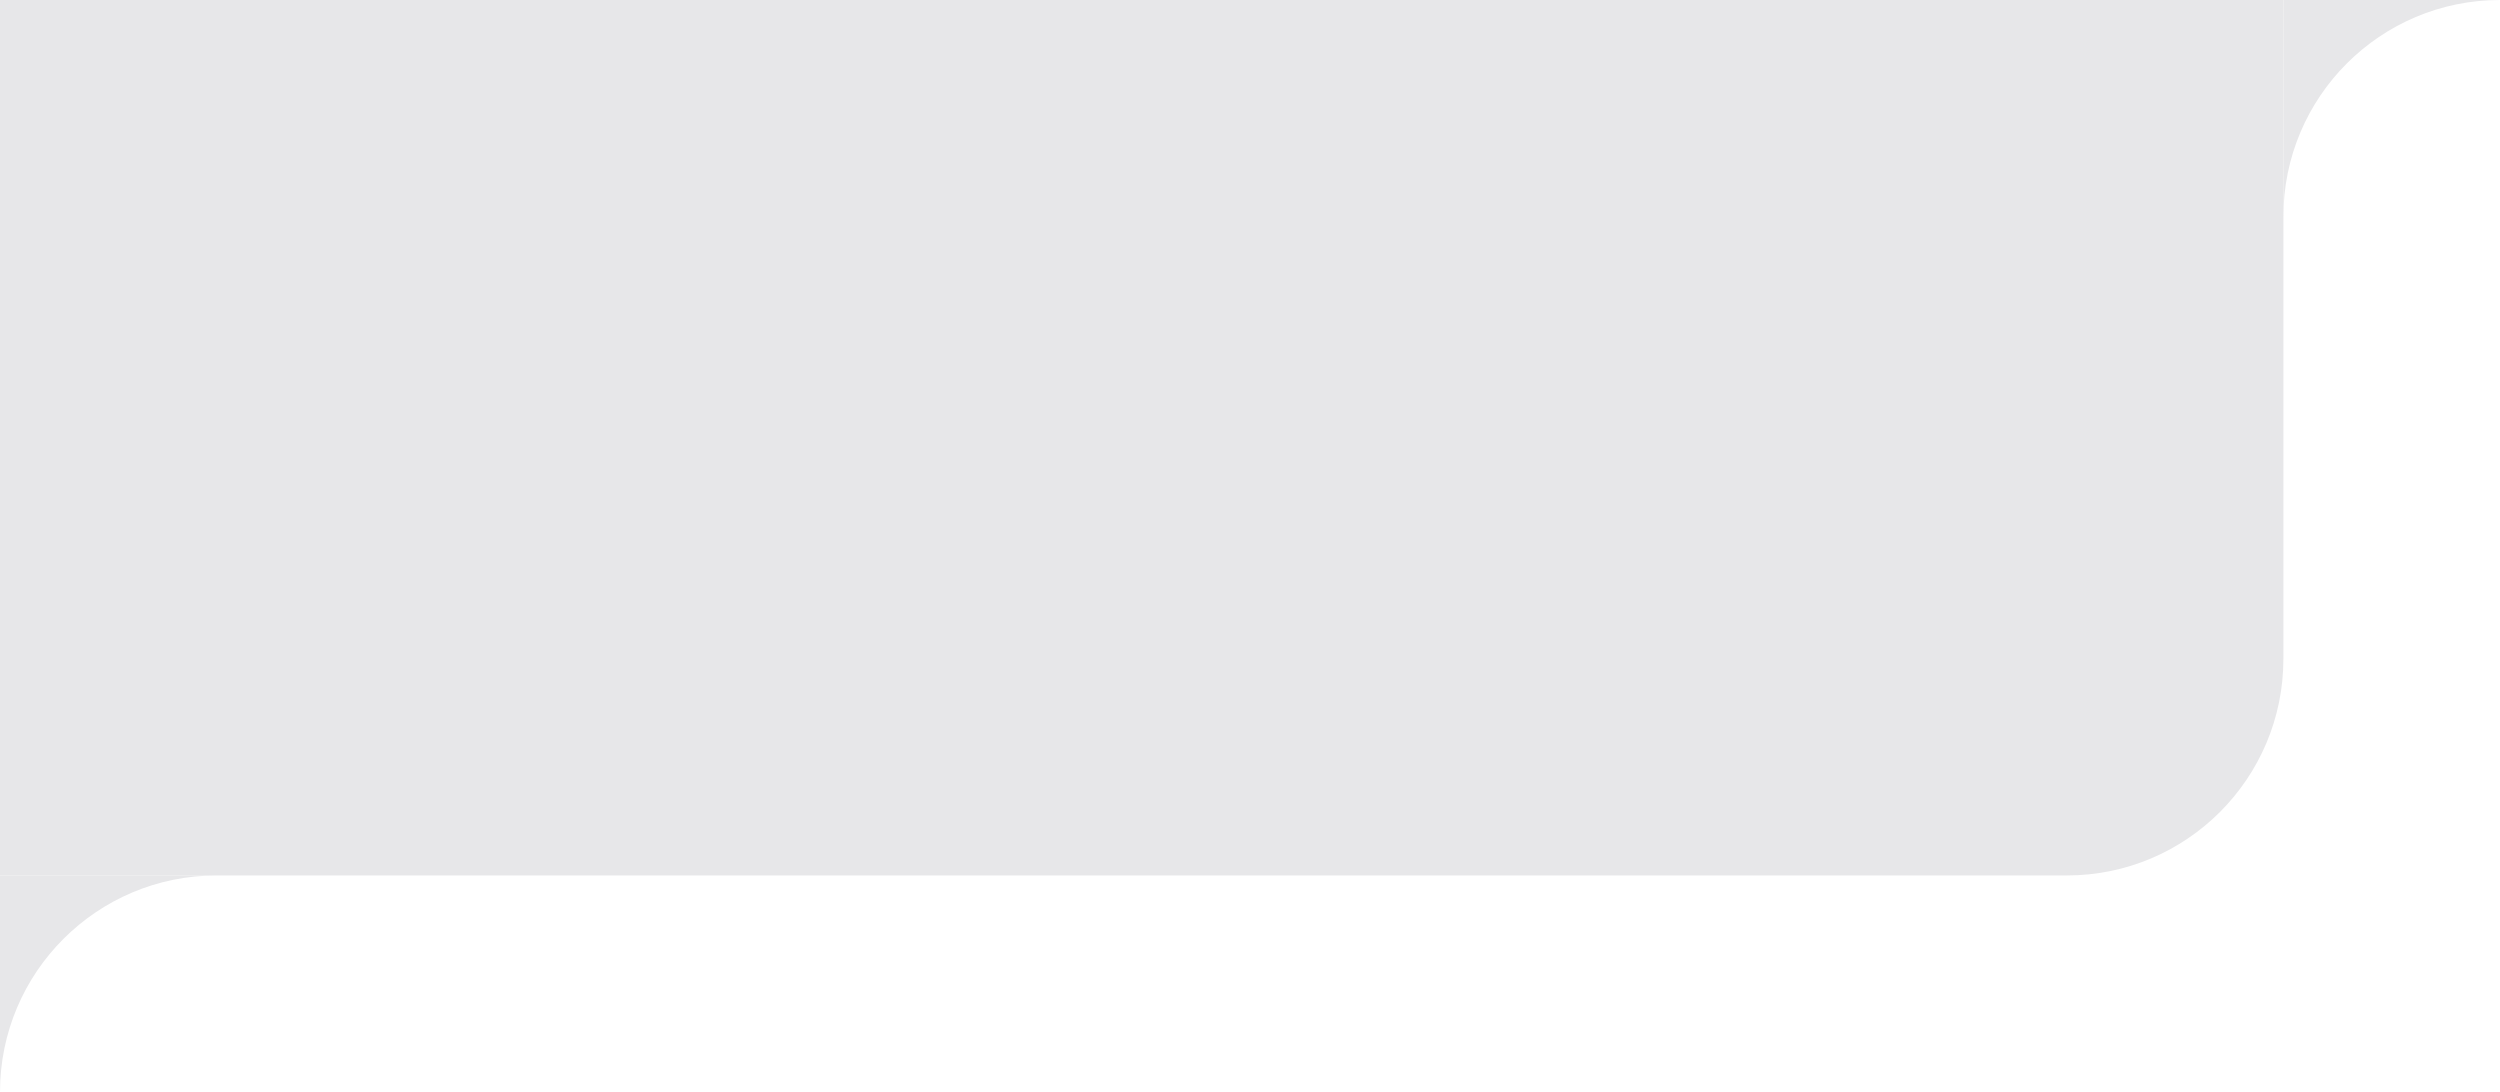 <svg width="277" height="121" viewBox="0 0 277 121" fill="none" xmlns="http://www.w3.org/2000/svg">
<g clip-path="url(#clip0_4_58)">
<path d="M0 0H253V73C253 86.255 242.255 97 229 97H0V0Z" fill="#E7E7E9"/>
<path fill-rule="evenodd" clip-rule="evenodd" d="M24 97H0V121C0 107.745 10.745 97 24 97Z" fill="#E7E7E9"/>
</g>
<path fill-rule="evenodd" clip-rule="evenodd" d="M277 0H253V24C253 10.745 263.745 0 277 0Z" fill="#E7E7E9"/>
<defs>
<clipPath id="clip0_4_58">
<rect width="253" height="121" fill="white"/>
</clipPath>
</defs>
</svg>
